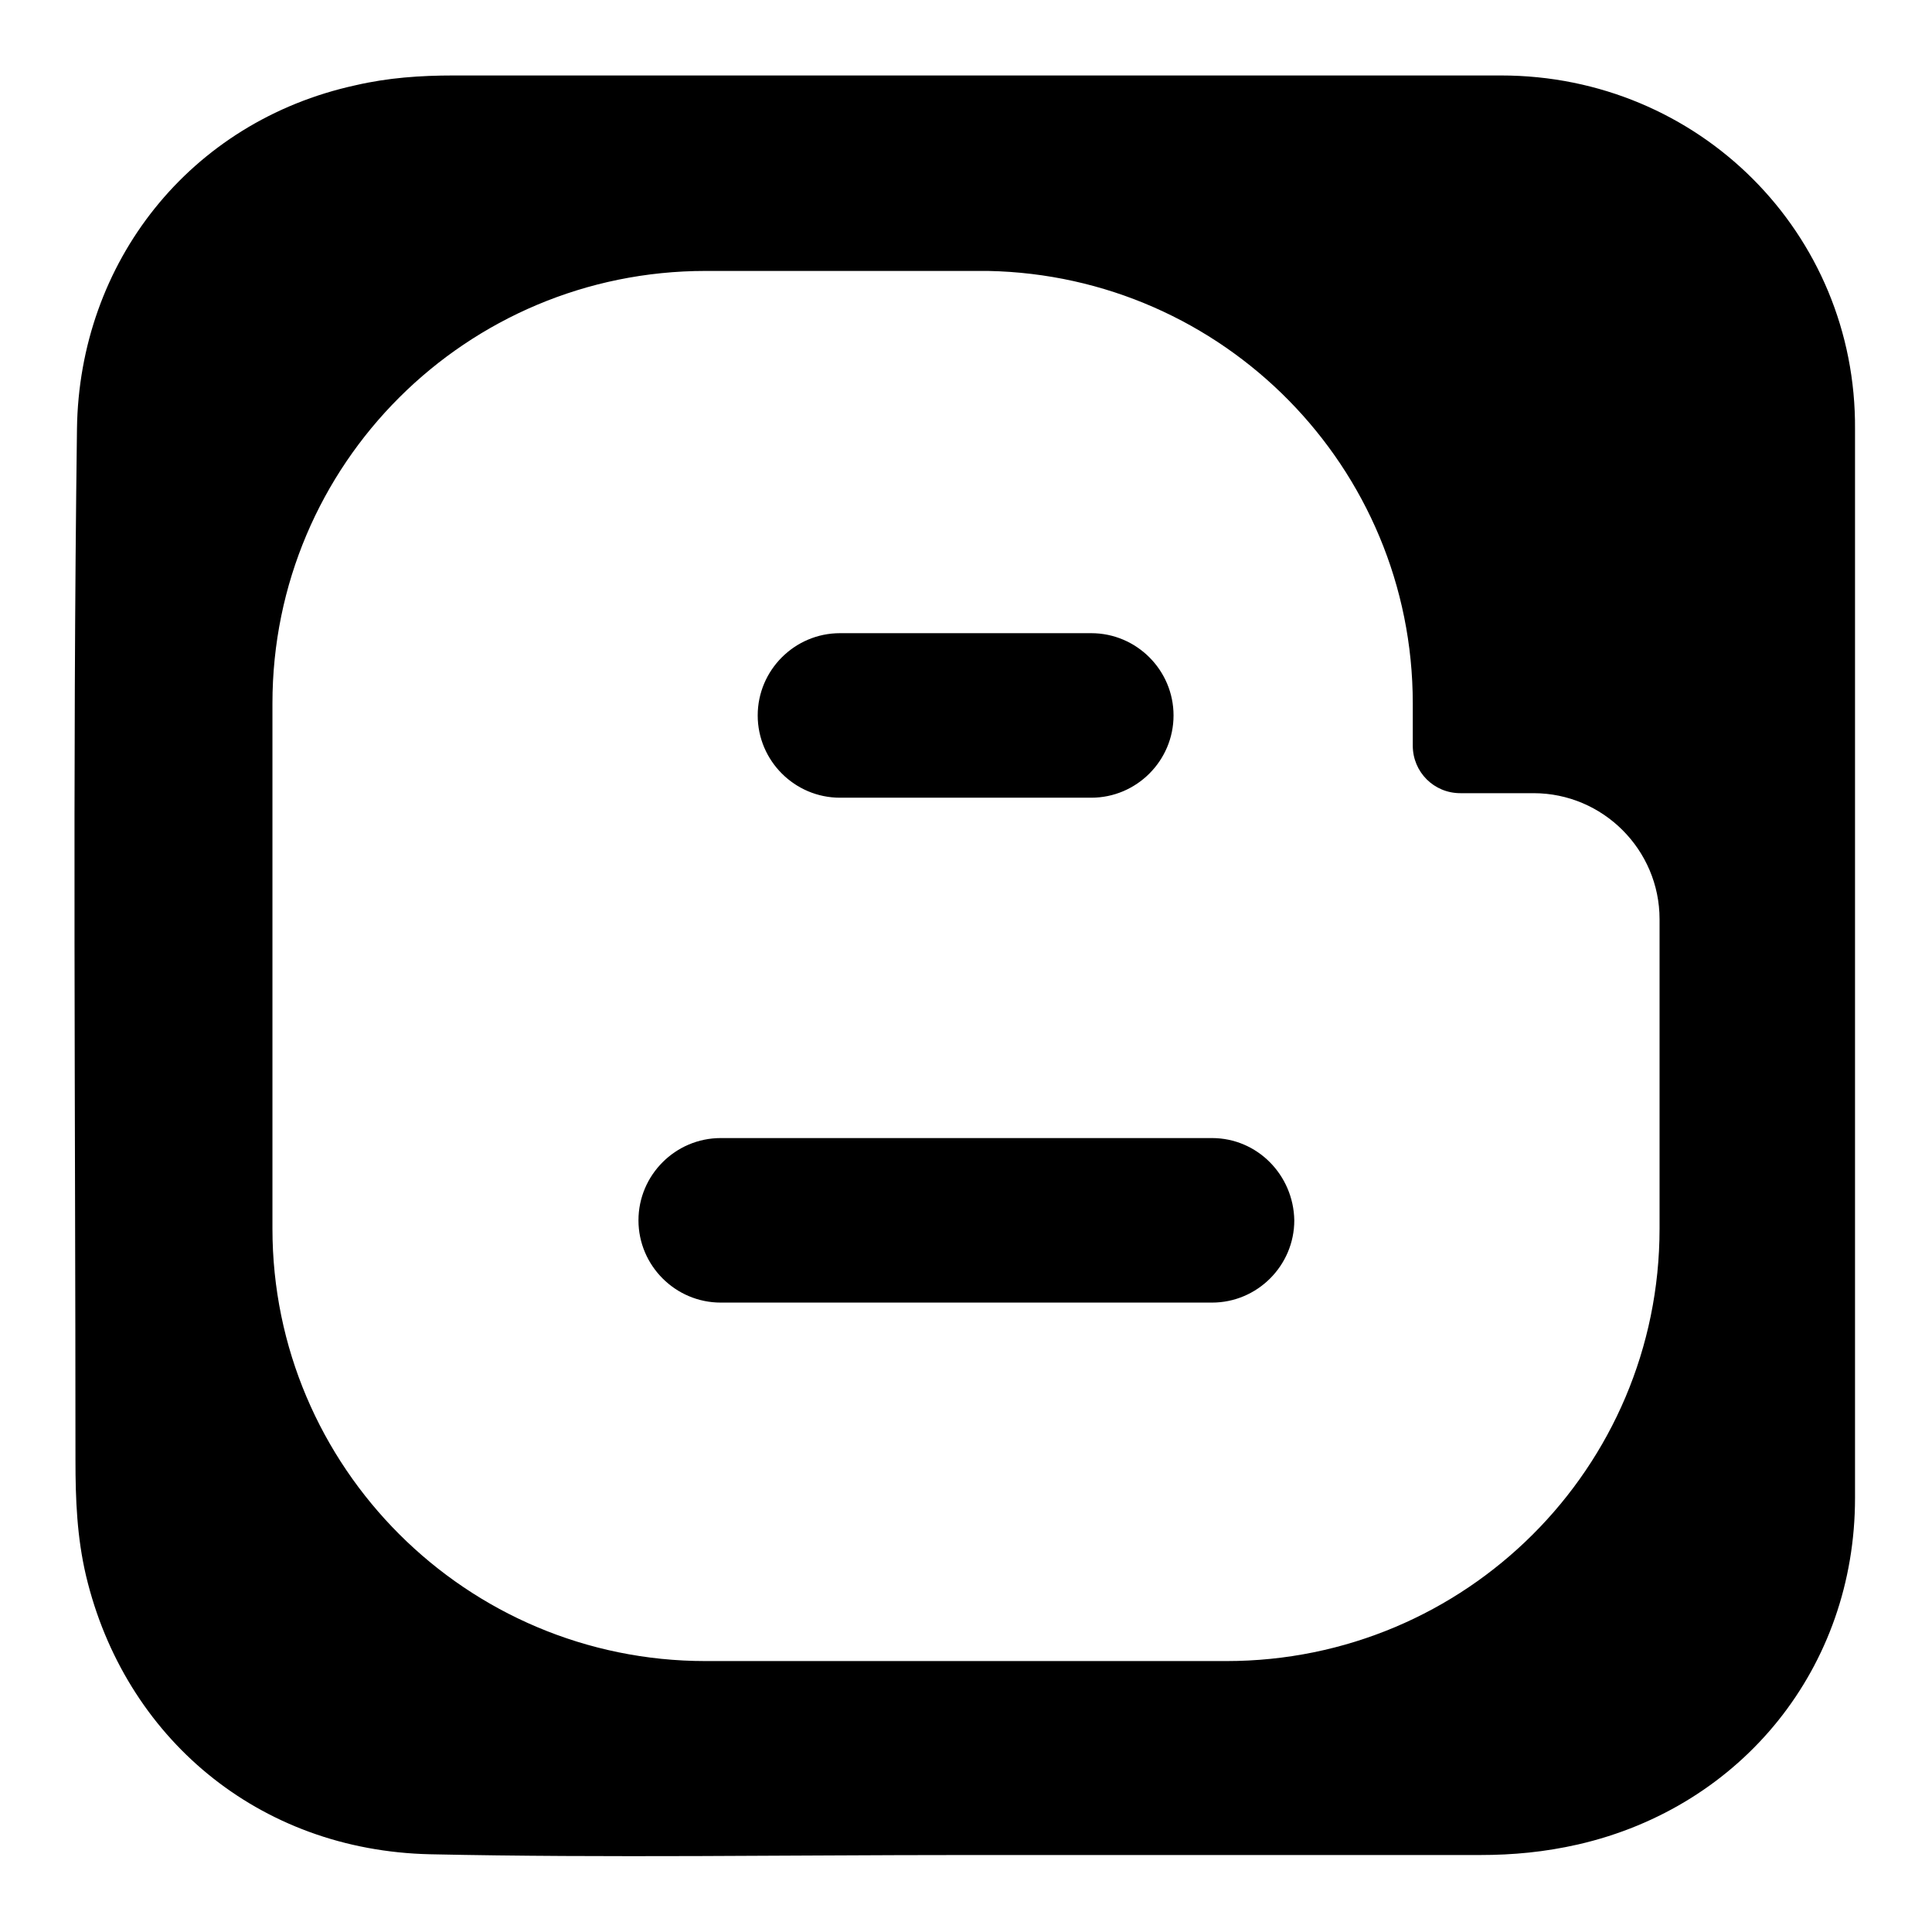 <?xml version="1.0" encoding="utf-8"?>
<!-- Svg Vector Icons : http://www.onlinewebfonts.com/icon -->
<!DOCTYPE svg PUBLIC "-//W3C//DTD SVG 1.1//EN" "http://www.w3.org/Graphics/SVG/1.1/DTD/svg11.dtd">
<svg version="1.1" xmlns="http://www.w3.org/2000/svg" xmlns:xlink="http://www.w3.org/1999/xlink" x="0px" y="0px" viewBox="0 0 256 256" enable-background="new 0 0 256 256" xml:space="preserve">
<g> <path fill="#000000" d="M160.6,150.8H95.5c-6,0-10.9,4.9-10.9,10.9c0,6,4.9,10.9,10.9,10.9h65.1c6,0,10.9-4.9,10.9-10.9 C171.4,155.7,166.6,150.8,160.6,150.8z M111.3,105.7h33.3c6,0,10.9-4.9,10.9-10.9c0-6-4.9-10.9-10.9-10.9h-33.3 c-6,0-10.9,4.9-10.9,10.9C100.4,100.8,105.3,105.7,111.3,105.7z M198.9,10c-46.3,0-92.5,0-138.8,0c-4.4,0-8.7,0.3-13,1.3 c-22,4.8-36.6,23.5-36.9,45.5c-0.6,45.6-0.2,91.1-0.2,136.7c0,5.2,0.2,10.2,1.4,15.3c5.1,21.4,22.8,36.4,45.6,36.9 c23.6,0.5,47.2,0.1,70.8,0.1c22.8,0,45.6,0,68.3,0c4.4,0,8.6-0.4,13-1.4c21.8-5,36.7-23.5,36.7-45.9c0-47.2,0-94.4,0-141.6 C246,30.9,225.1,10,198.9,10z M219.9,124.6v31.3v6.9c0,31.7-25.7,57.3-57.4,57.3h-32.7h-29.6h-6.7c-31.7,0-57.4-25.7-57.4-57.3 V93.2c0-31.7,25.7-57.3,57.4-57.3h15.8h20.5h1.1c0,0,0,0,0,0c31.2,0.6,56.3,26,56.3,57.3v0.9v4.7c0,3.5,2.8,6.3,6.3,6.3h6.5h3.2 c9.2,0,16.7,7.5,16.7,16.7L219.9,124.6L219.9,124.6z"/></g>
</svg>